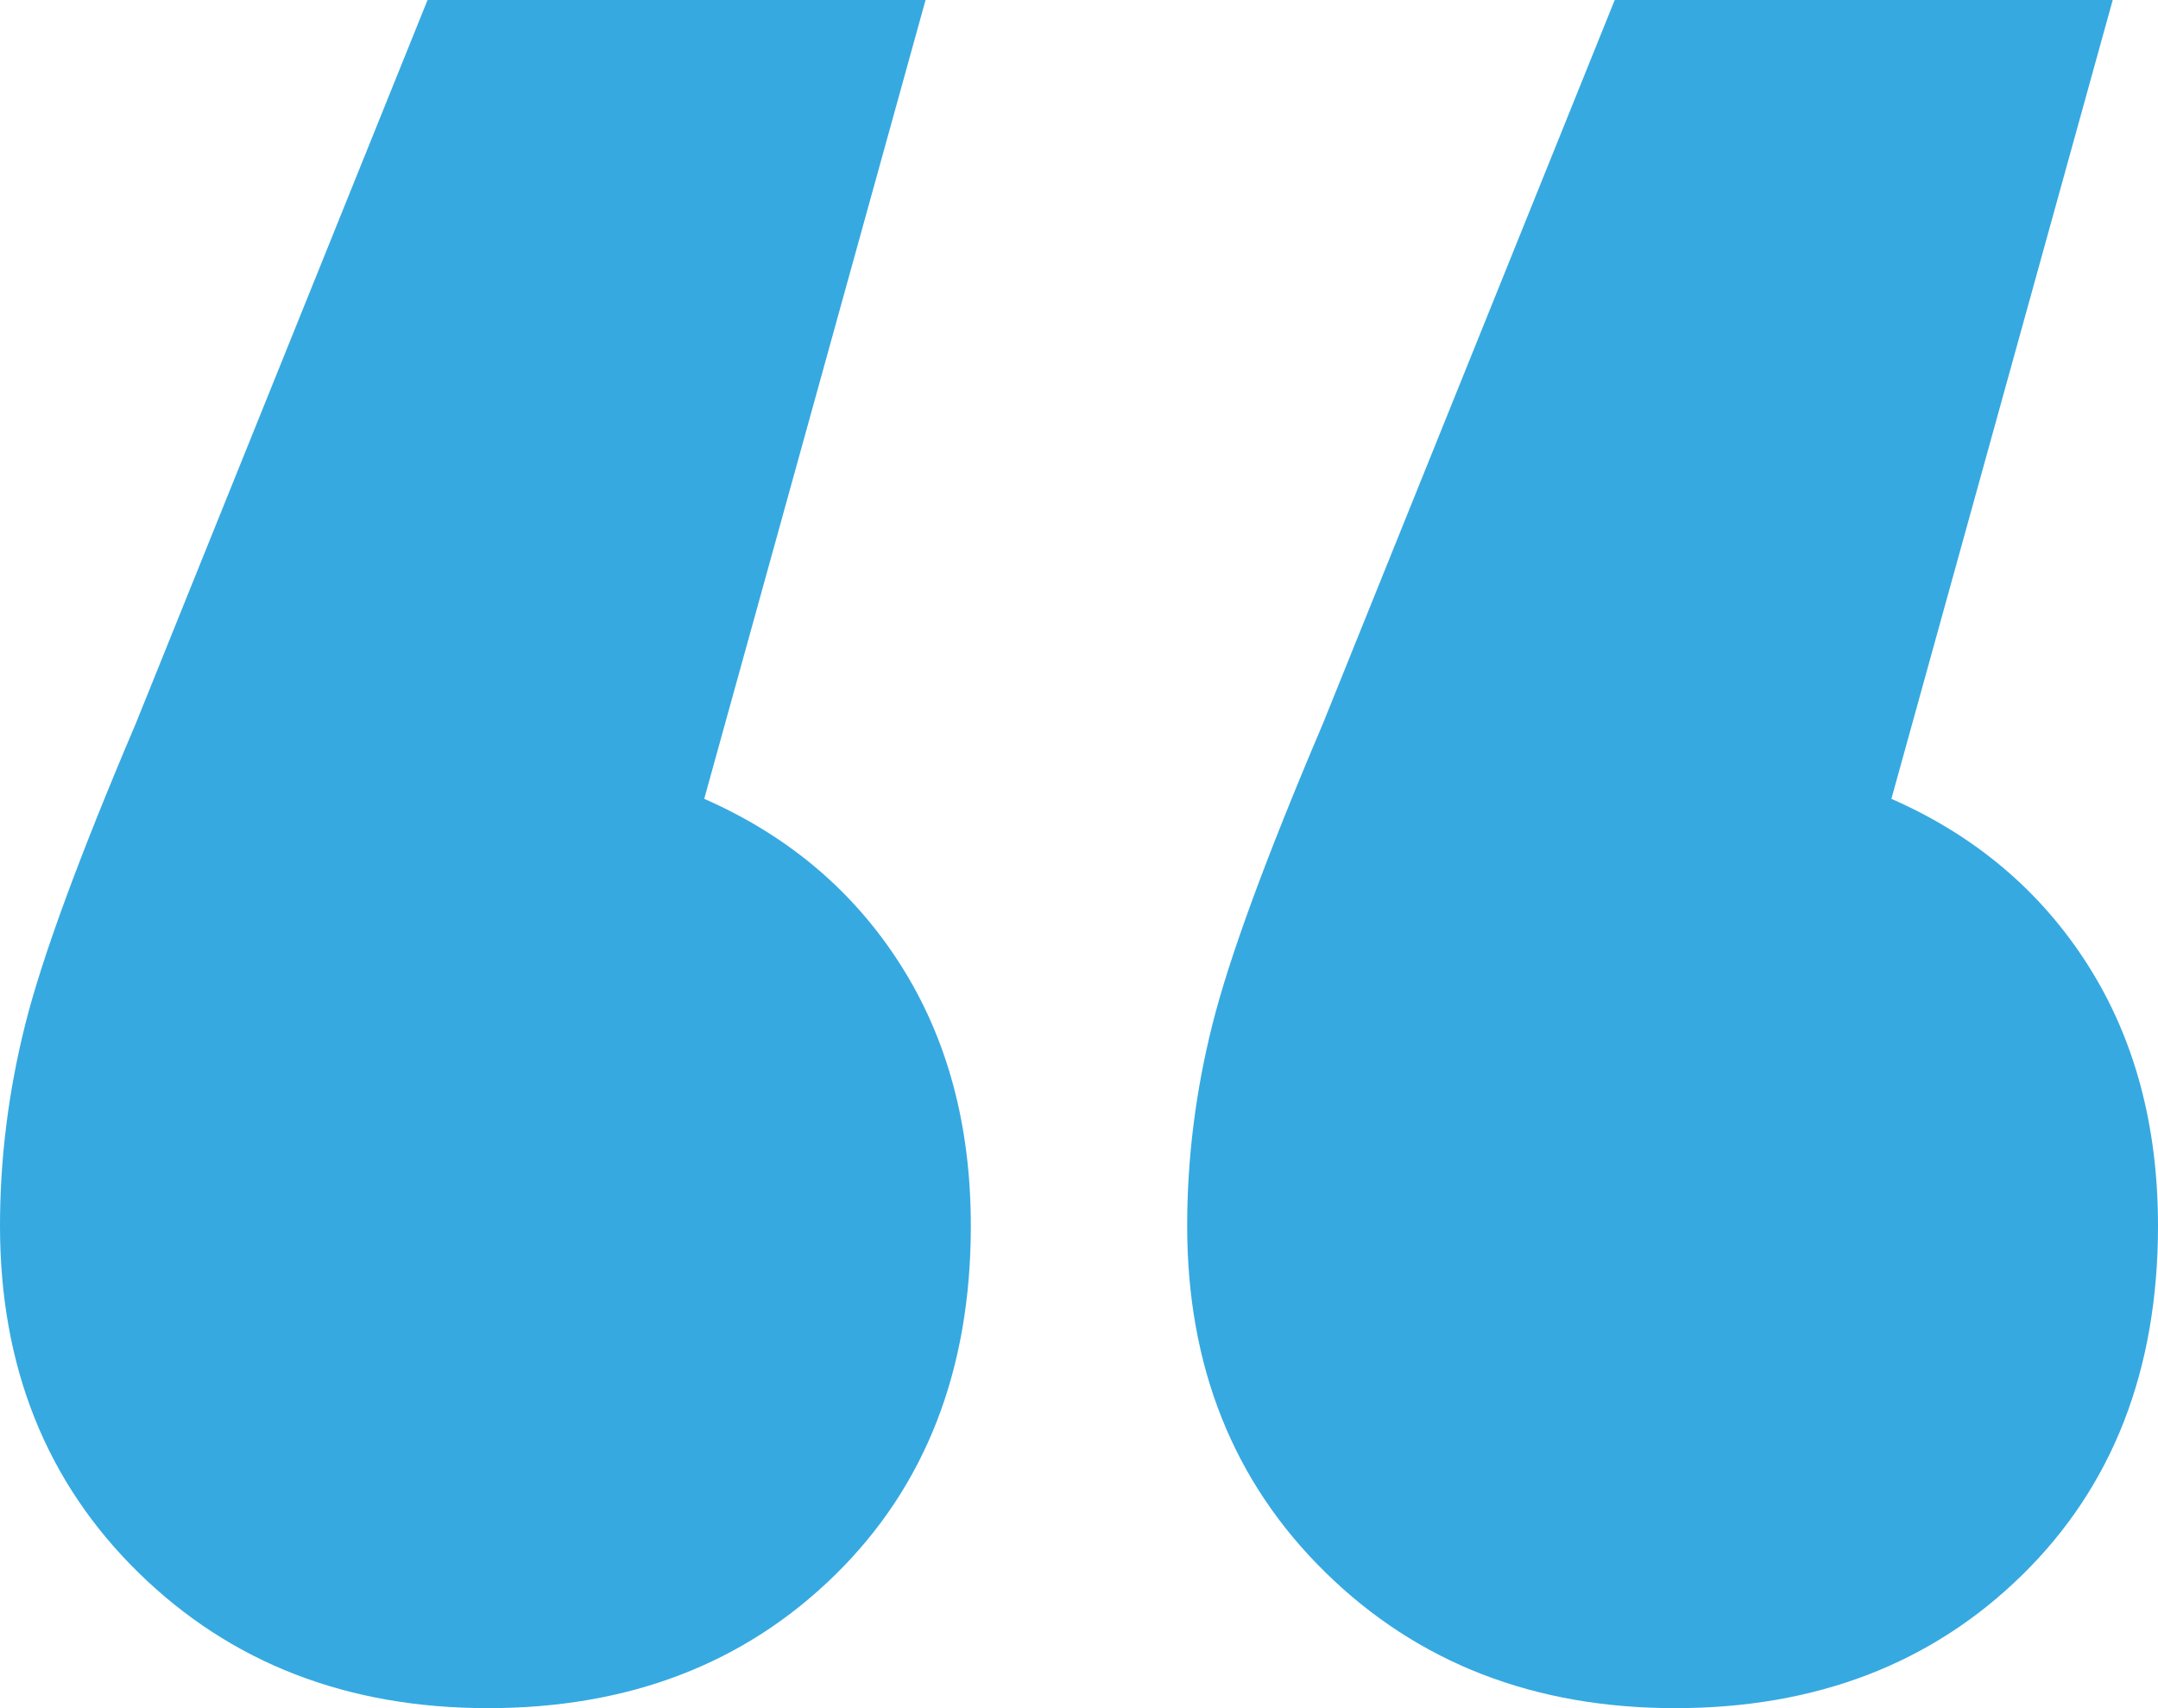 <?xml version="1.0" encoding="UTF-8"?>
<svg width="48px" height="38px" viewBox="0 0 48 38" version="1.1" xmlns="http://www.w3.org/2000/svg" xmlns:xlink="http://www.w3.org/1999/xlink">
    <!-- Generator: Sketch 49 (51002) - http://www.bohemiancoding.com/sketch -->
    <title>Comilla</title>
    <desc>Created with Sketch.</desc>
    <defs></defs>
    <g id="Page-1-Copy" stroke="none" stroke-width="1" fill="none" fill-rule="evenodd">
        <g id="Trimonium-|-NOSOTROS" transform="translate(-140, -1816)" fill="#36A9E1">
            <path d="M155.664,1833.771 C157.529,1834.59 158.984,1835.82 160.028,1837.459 C161.072,1839.098 161.594,1841.035 161.594,1843.271 C161.594,1846.475 160.587,1849.064 158.573,1851.038 C156.559,1853.013 153.986,1854 150.853,1854 C147.72,1854 145.128,1852.994 143.077,1850.982 C141.026,1848.971 140,1846.4 140,1843.271 C140,1841.78 140.186,1840.29 140.559,1838.8 C140.932,1837.31 141.753,1835.075 143.021,1832.094 L149.51,1816 L160.587,1816 L155.664,1833.771 Z M182.07,1833.771 C183.935,1834.59 185.389,1835.82 186.434,1837.459 C187.478,1839.098 188,1841.035 188,1843.271 C188,1846.475 186.993,1849.064 184.979,1851.038 C182.965,1853.013 180.392,1854 177.259,1854 C174.126,1854 171.534,1852.994 169.483,1850.982 C167.431,1848.971 166.406,1846.4 166.406,1843.271 C166.406,1841.78 166.592,1840.29 166.965,1838.8 C167.338,1837.31 168.159,1835.075 169.427,1832.094 L175.916,1816 L186.993,1816 L182.07,1833.771 Z" id="Comilla"></path>
        </g>
    </g>
</svg>
